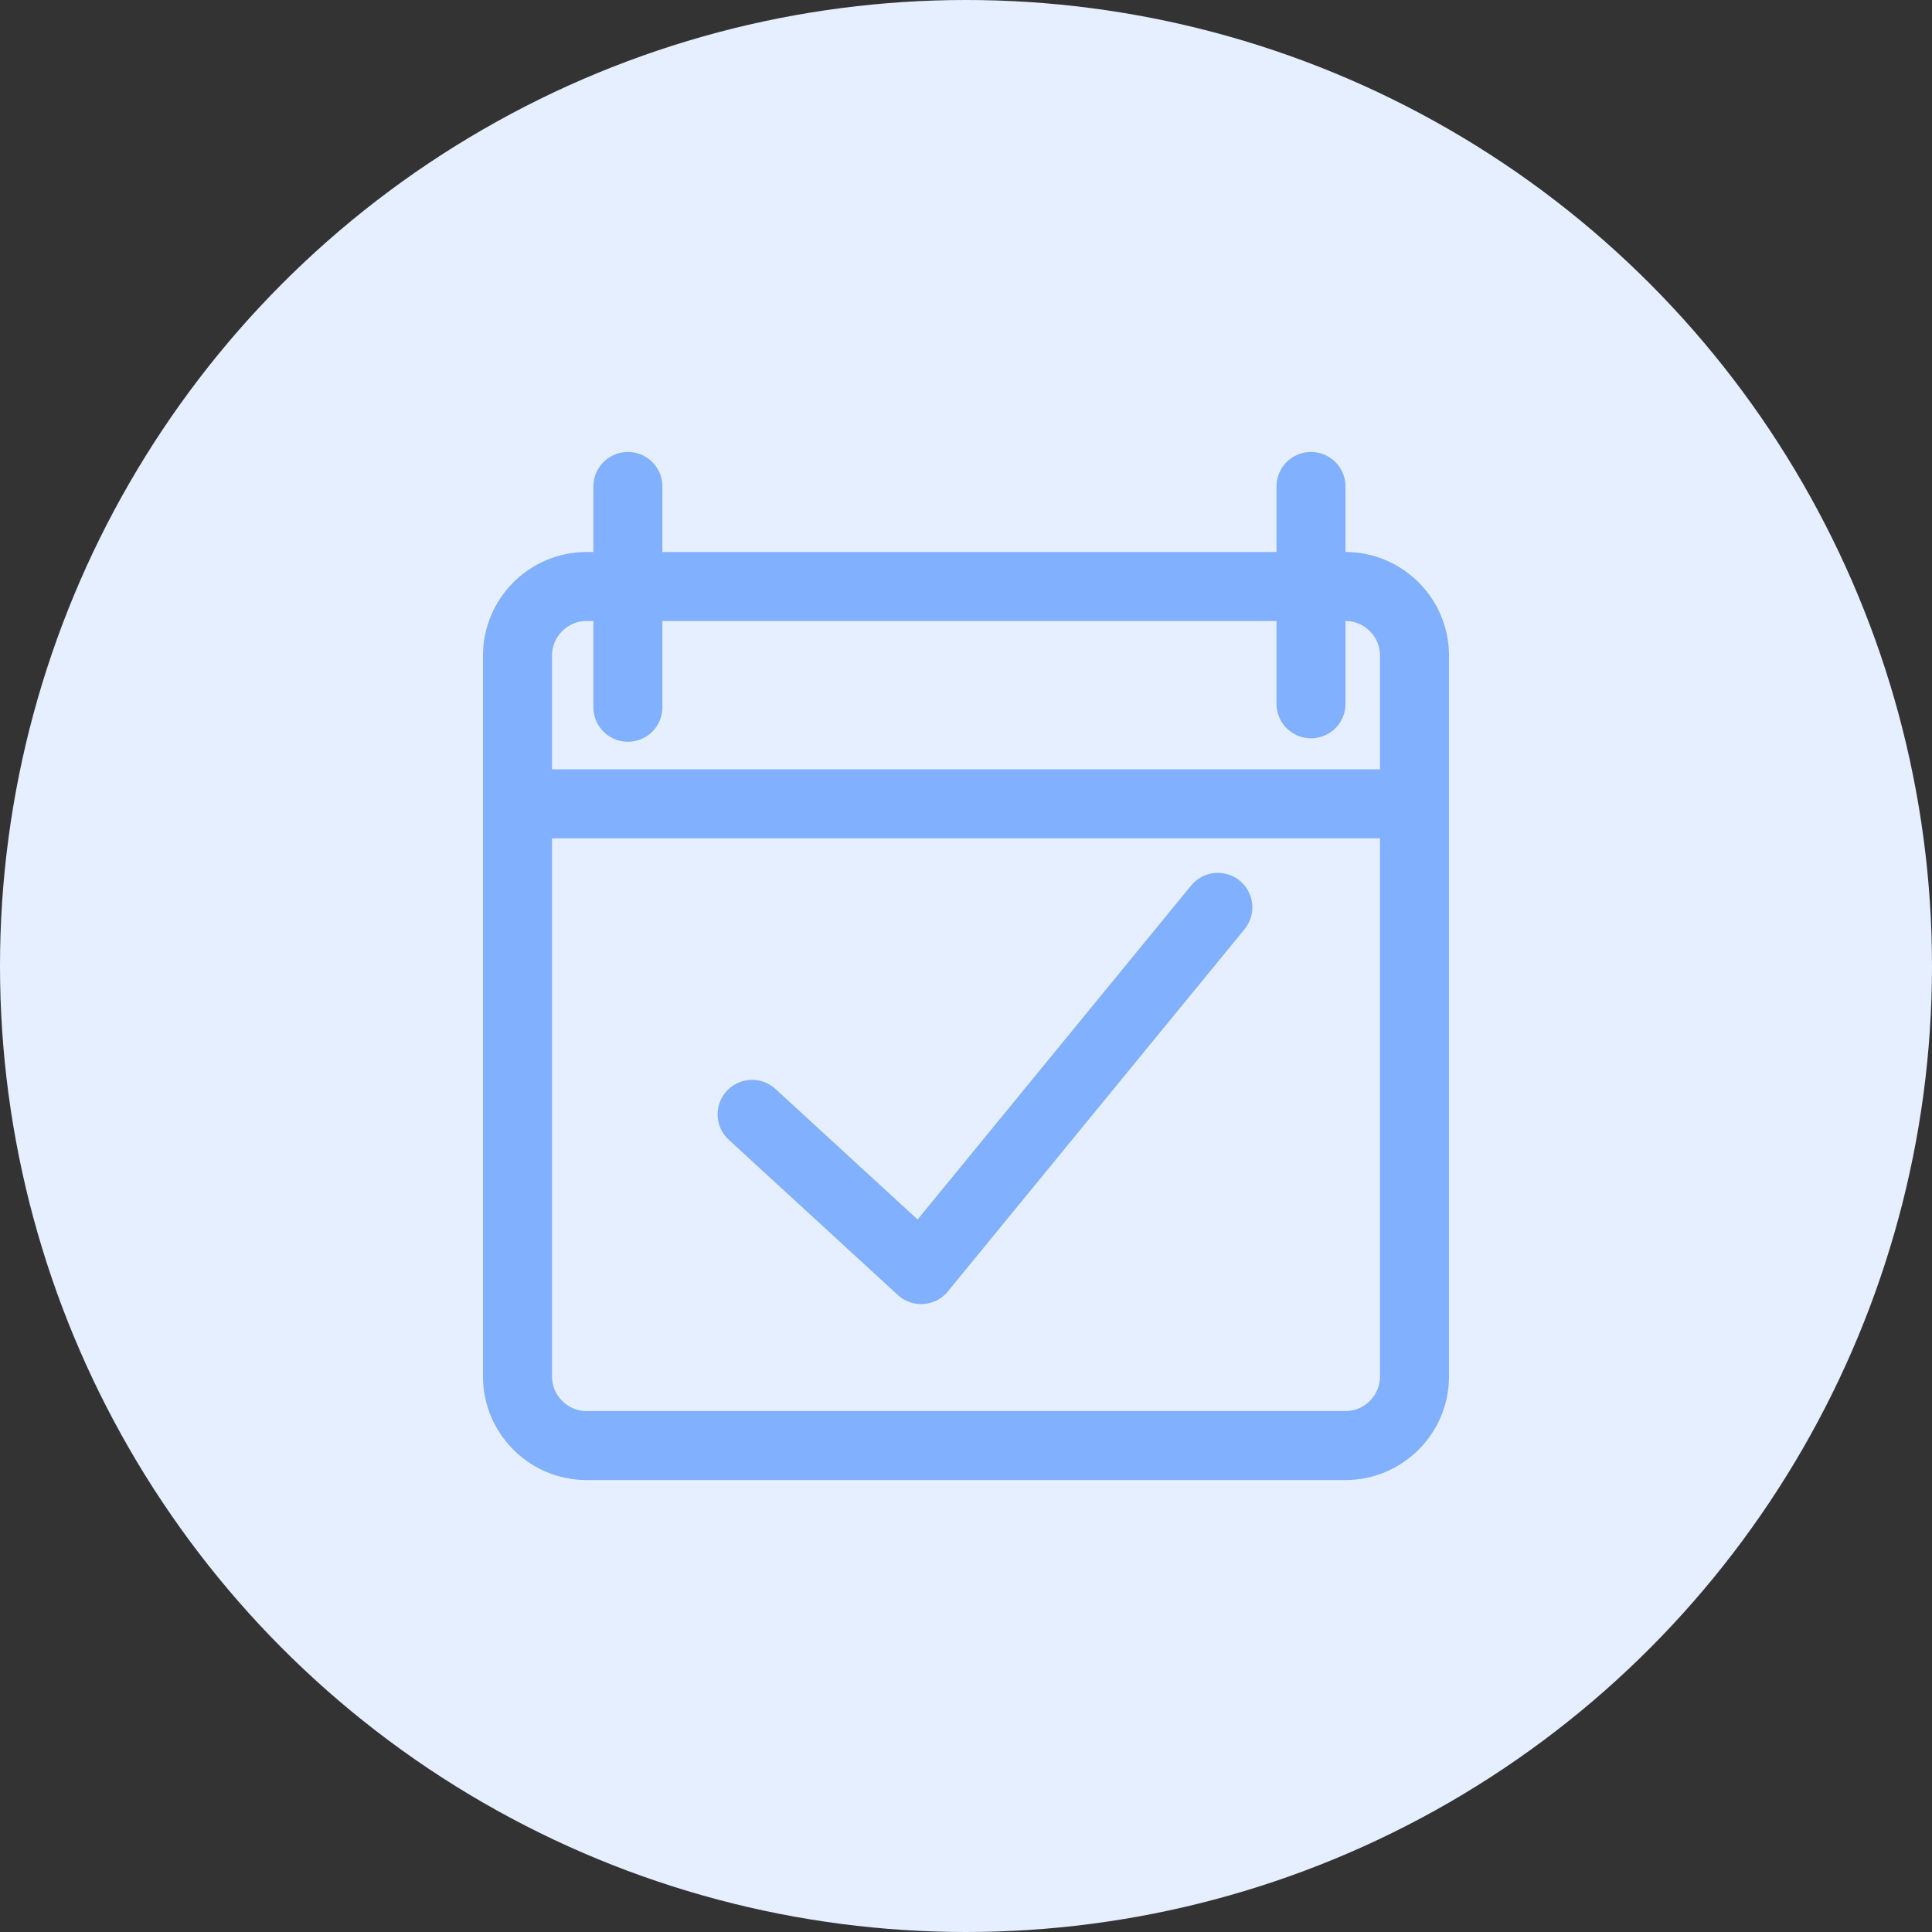 <?xml version="1.0" encoding="utf-8"?>
<!-- Generator: Adobe Illustrator 22.1.0, SVG Export Plug-In . SVG Version: 6.00 Build 0)  -->
<svg version="1.1" id="Layer_1" xmlns="http://www.w3.org/2000/svg" xmlns:xlink="http://www.w3.org/1999/xlink" x="0px" y="0px"
	 width="56px" height="56px" viewBox="0 0 56 56" style="enable-background:new 0 0 56 56;" xml:space="preserve">
<rect x="0" y="0" width="56" height="56" fill="#333333" stroke="none"/>
<style type="text/css">
	.st0{fill:#E6EFFF;}
	.st1{fill:none;stroke:#81B0FE;stroke-width:2;stroke-linecap:round;stroke-linejoin:round;stroke-miterlimit:10;}
</style>
<circle class="st0" cx="28" cy="28" r="28"/>
<g>
	<path class="st1" d="M41,39.9c0,1.1-0.9,2-2,2H17c-1.1,0-2-0.9-2-2V19c0-1.1,0.9-2,2-2h22c1.1,0,2,0.9,2,2V39.9z"/>
</g>
<line class="st1" x1="15.1" y1="23.3" x2="41" y2="23.3"/>
<line class="st1" x1="18.2" y1="14.1" x2="18.2" y2="20.5"/>
<line class="st1" x1="38" y1="14.1" x2="38" y2="20.4"/>
<polyline class="st1" points="21.8,32.3 26.7,36.8 35.3,26.3 "/>
</svg>
